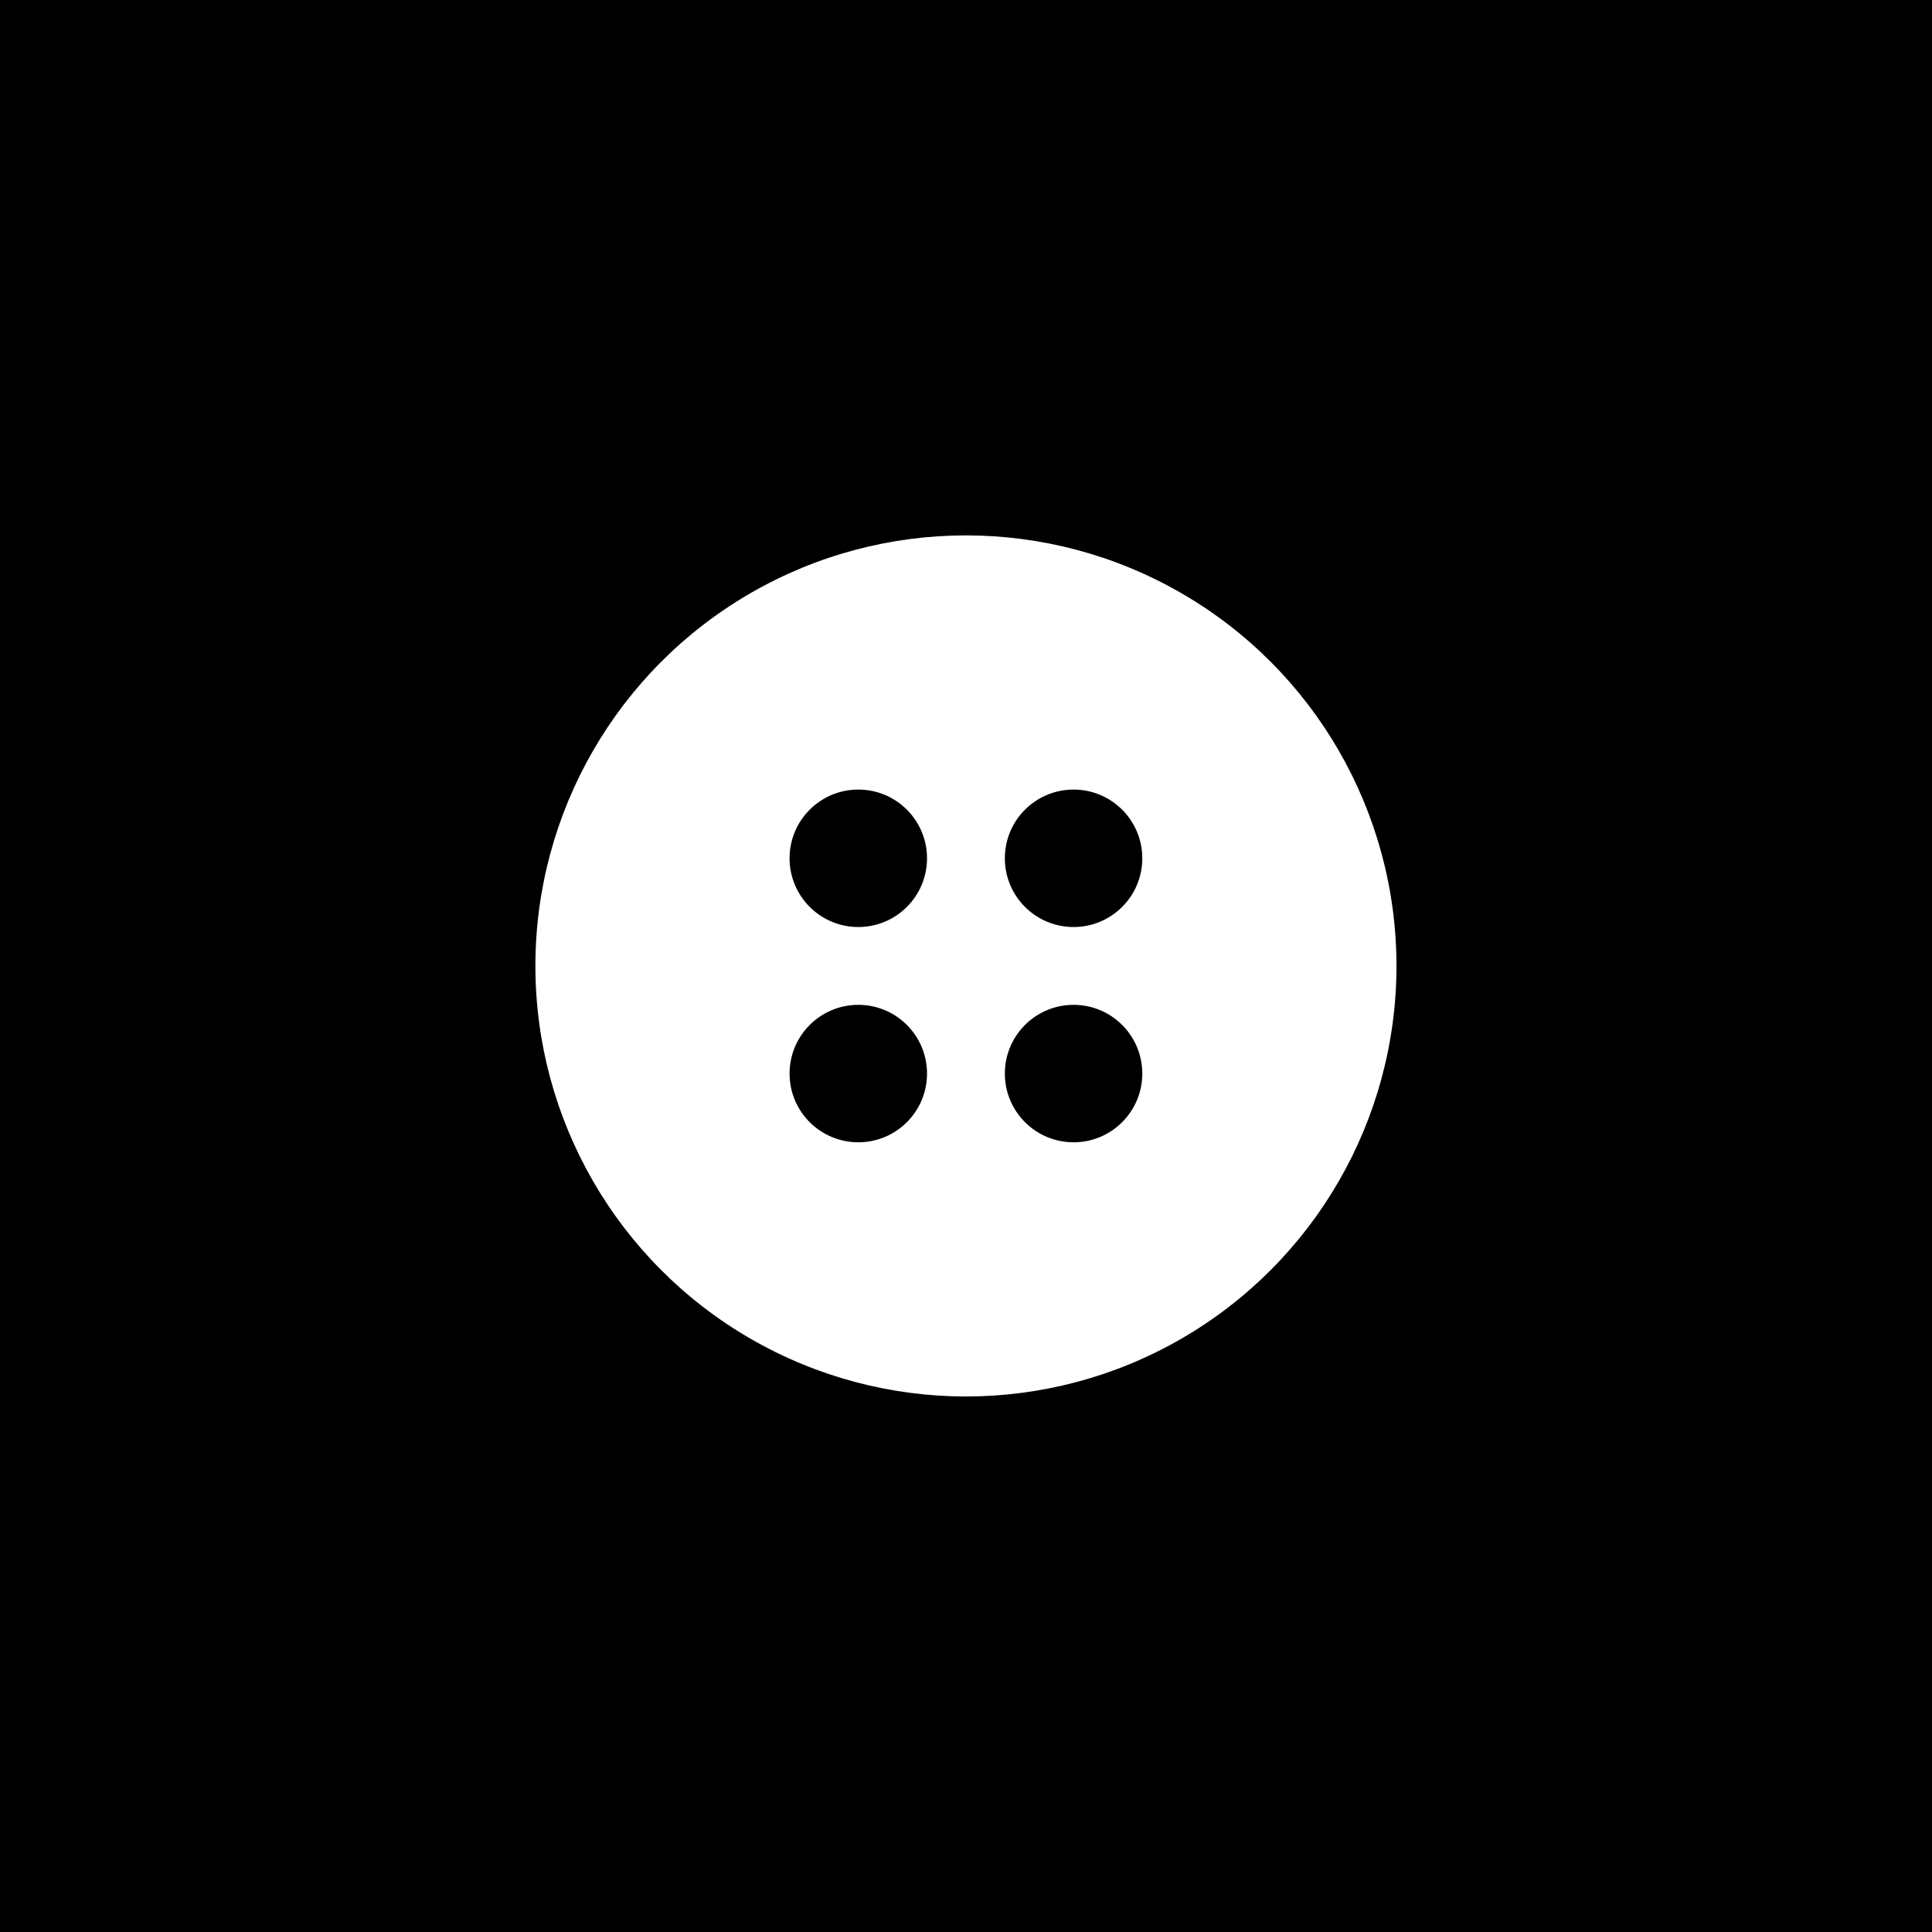 <svg viewBox="0 0 500 500" version="1.1" xmlns="http://www.w3.org/2000/svg" class=""><rect fill="black" width="500px" height="500px" x="0" y="0"/><g transform="matrix(1.741,0,0,1.741,138.559,138.559)"><circle cx="64" cy="64" r="64" fill="white"/><circle cx="80" cy="80" r="11.5" fill="white" stroke="white" stroke-width="2.433px" stroke-linecap="square"/><circle cx="80" cy="80" r="9" fill="black" stroke="black" stroke-width="2.433px" stroke-linecap="square"/><circle cx="80" cy="48" r="11.5" fill="white" stroke="white" stroke-width="2.433px" stroke-linecap="square"/><circle cx="80" cy="48" r="9" fill="black" stroke="black" stroke-width="2.433px" stroke-linecap="square"/><circle cx="48" cy="48" r="11.5" fill="white" stroke="white" stroke-width="2.433px" stroke-linecap="square"/><circle cx="48" cy="48" r="9" fill="black" stroke="black" stroke-width="2.433px" stroke-linecap="square"/><circle cx="48" cy="80" r="11.5" fill="white" stroke="white" stroke-width="2.433px" stroke-linecap="square"/><circle cx="48" cy="80" r="9" fill="black" stroke="black" stroke-width="2.433px" stroke-linecap="square"/></g></svg>